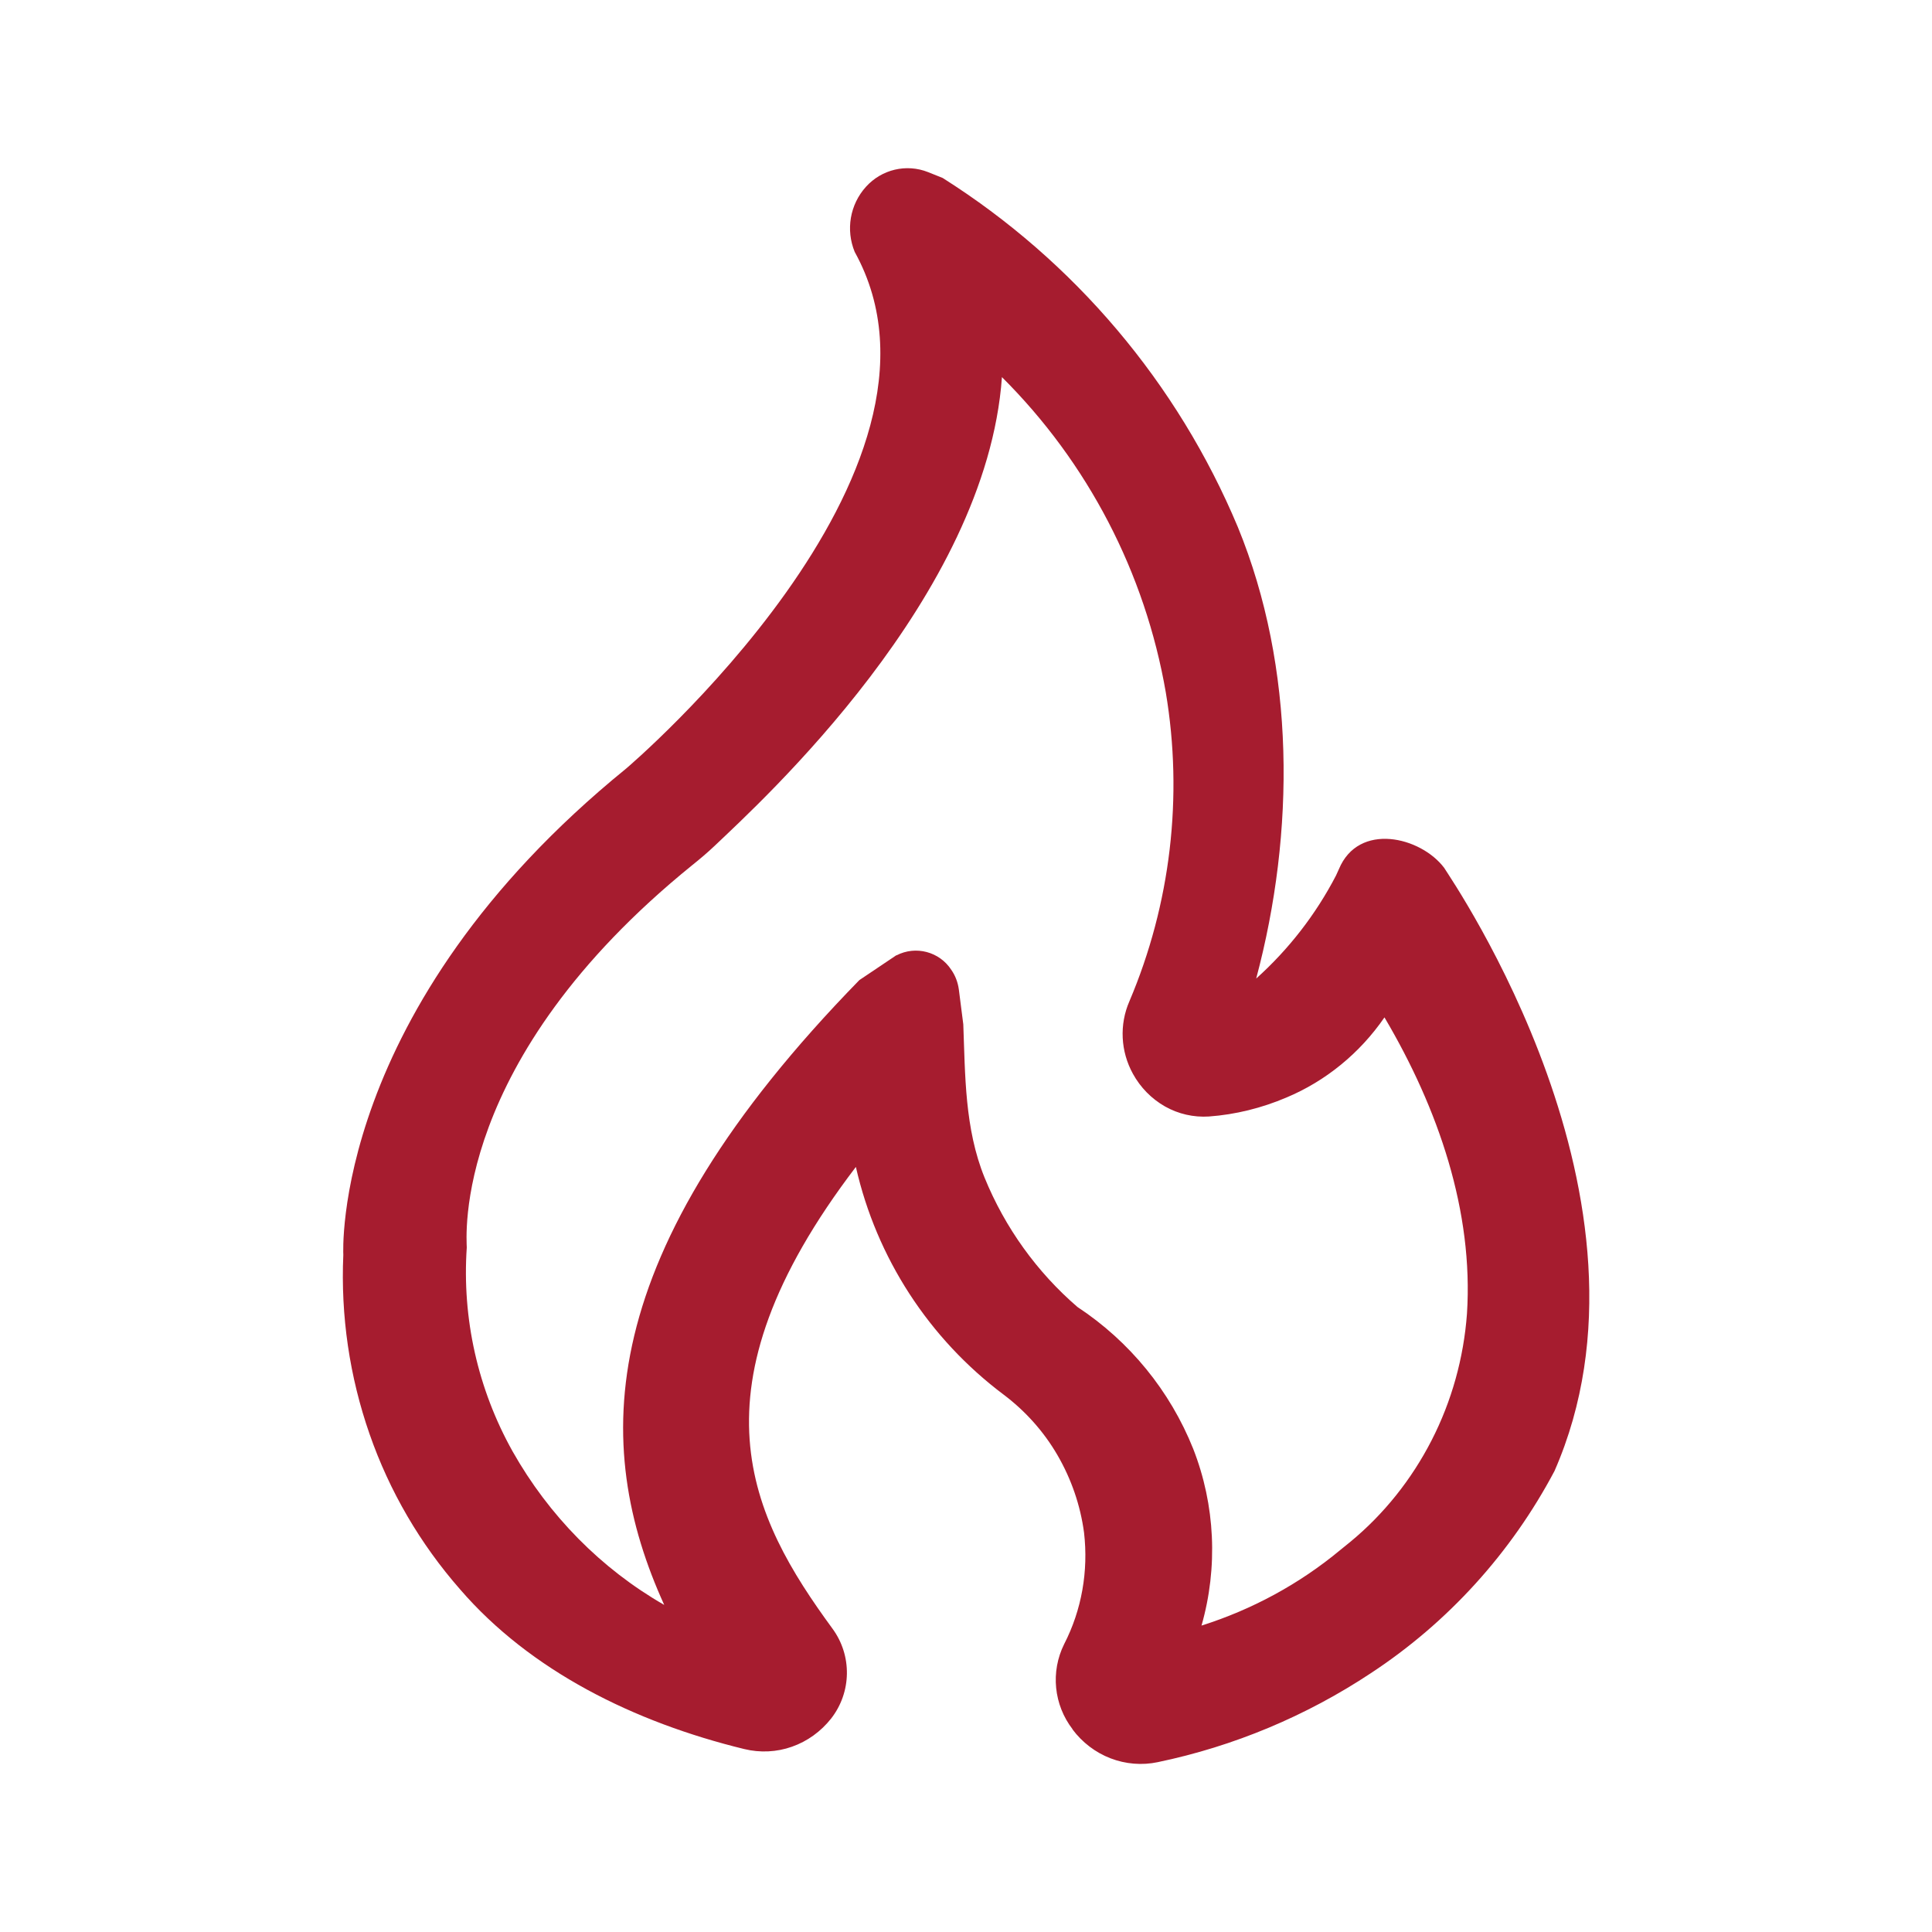 <?xml version="1.0" encoding="UTF-8"?>
<svg xmlns="http://www.w3.org/2000/svg" id="_2" data-name=" 2" viewBox="0 0 100 100">
  <defs>
    <style>
      .cls-1 {
        fill: #a61c2f;
        stroke-width: 0px;
      }
    </style>
  </defs>
  <path class="cls-1" d="m55.52,89.51c-.98-1.27-1.15-2.98-.44-4.41.91-1.77,1.26-3.78,1.03-5.77-.19-1.42-.66-2.78-1.38-4.02-.71-1.22-1.66-2.28-2.79-3.13-3.86-2.9-6.57-7.07-7.64-11.78-8.82,11.56-5.44,18.12-1.21,23.9,1.02,1.39.99,3.29-.07,4.65-.53.67-1.23,1.18-2.03,1.46-.79.28-1.65.32-2.47.12-5.7-1.39-11.07-4.05-14.71-8.27-2.06-2.35-3.65-5.07-4.68-8.03-1.04-2.98-1.5-6.13-1.36-9.28,0,0-.69-12.71,14.64-25.17,0,0,18.12-15.37,11.83-26.74-.47-1.14-.25-2.45.58-3.37.81-.9,2.09-1.21,3.22-.76l.75.3c6.82,4.31,12.16,10.62,15.28,18.07,2.99,7.29,2.97,15.8.95,23.37,1.68-1.51,3.08-3.31,4.13-5.33l.15-.33c1.02-2.46,4.24-1.68,5.45-.07.44.71,11.83,17.26,5.71,31.22-2.24,4.23-5.5,7.83-9.5,10.46-3.35,2.22-7.1,3.79-11.04,4.61-.81.17-1.66.1-2.44-.2-.78-.3-1.46-.82-1.97-1.5h0Zm-9.12-40.06c1-.52,2.23-.19,2.84.75.21.3.34.65.39,1.02l.23,1.8c.1,2.64.07,5.39,1.1,7.93,1.06,2.6,2.72,4.9,4.81,6.7,2.7,1.78,4.79,4.34,5.99,7.34,1.14,2.91,1.29,6.14.43,9.15,2.62-.83,5.06-2.15,7.18-3.91l.53-.43c1.73-1.43,3.16-3.22,4.2-5.25,1.04-2.03,1.66-4.26,1.83-6.55.34-5.29-1.47-10.6-4.27-15.34-1.28,1.86-3.05,3.3-5.08,4.15-1.27.54-2.63.88-4.01.98-.79.05-1.58-.13-2.27-.52-.7-.4-1.27-.98-1.66-1.69-.64-1.16-.71-2.55-.18-3.76,2.13-5.02,2.79-10.58,1.88-15.99-1.07-6.18-4.03-11.88-8.48-16.31-.81,11.38-12.48,21.98-14.87,24.26-.37.35-.76.68-1.16,1-12.52,10.14-11.67,19.38-11.67,19.79-.25,3.67.57,7.33,2.37,10.55,1.88,3.33,4.59,6.08,7.85,7.95-3.75-8.25-3.75-18.15,10.1-32.34l1.92-1.29h0Z"></path>
</svg>
